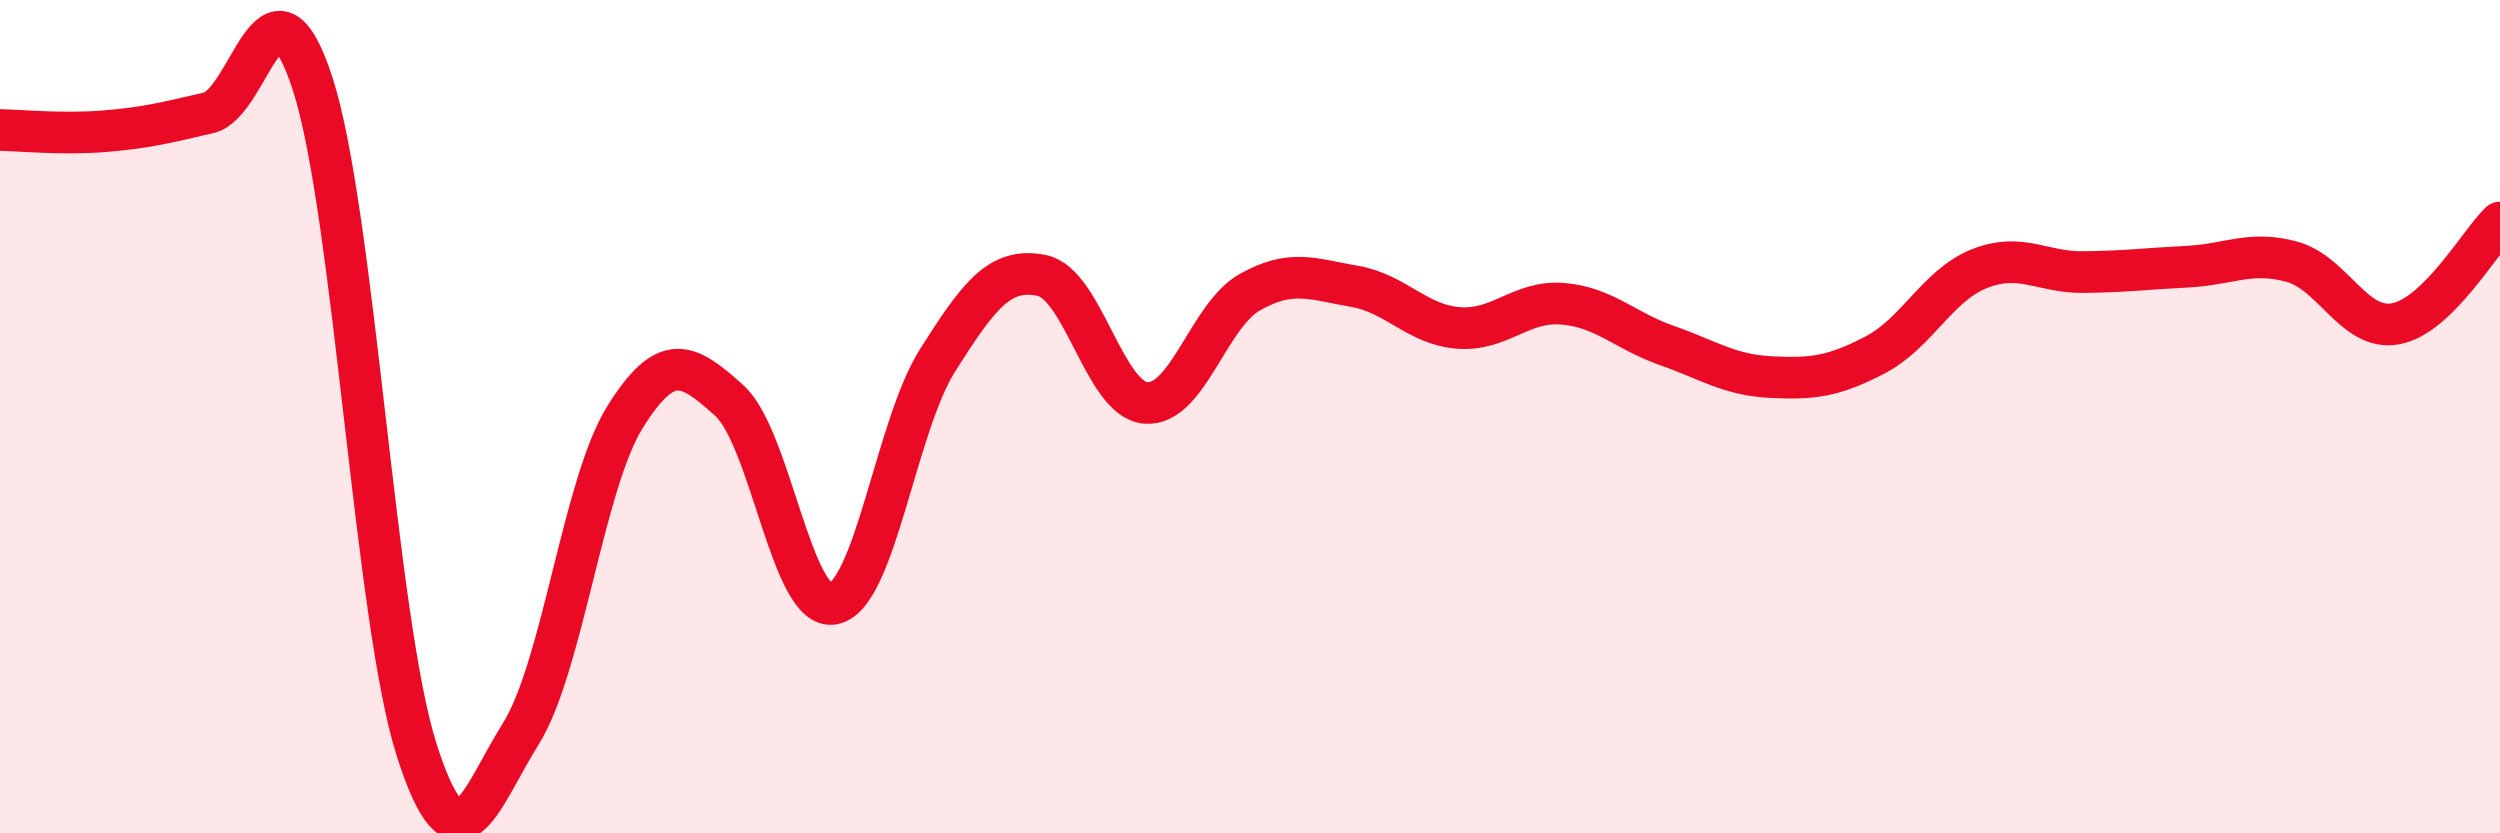 
    <svg width="60" height="20" viewBox="0 0 60 20" xmlns="http://www.w3.org/2000/svg">
      <path
        d="M 0,3.12 C 0.5,3.13 1.5,3.23 2.5,3.15 C 3.5,3.07 4,2.94 5,2.71 C 6,2.48 6.5,-1.06 7.5,2 C 8.5,5.06 9,14.88 10,18 C 11,21.12 11.5,19.21 12.5,17.61 C 13.5,16.01 14,11.61 15,10.01 C 16,8.41 16.5,8.71 17.5,9.61 C 18.5,10.51 19,14.68 20,14.49 C 21,14.3 21.5,10.23 22.5,8.65 C 23.5,7.07 24,6.41 25,6.61 C 26,6.81 26.5,9.59 27.5,9.67 C 28.5,9.75 29,7.57 30,7.01 C 31,6.45 31.5,6.7 32.5,6.87 C 33.5,7.04 34,7.79 35,7.87 C 36,7.95 36.5,7.21 37.5,7.29 C 38.5,7.37 39,7.94 40,8.29 C 41,8.64 41.5,9 42.5,9.05 C 43.5,9.1 44,9.04 45,8.52 C 46,8 46.5,6.85 47.5,6.45 C 48.5,6.05 49,6.54 50,6.53 C 51,6.52 51.5,6.45 52.5,6.4 C 53.5,6.35 54,6.01 55,6.28 C 56,6.55 56.5,7.96 57.5,7.77 C 58.5,7.58 59.5,5.83 60,5.34L60 20L0 20Z"
        fill="#EB0A25"
        opacity="0.1"
        stroke-linecap="round"
        stroke-linejoin="round"
      />
      <path
        d="M 0,3.12 C 0.5,3.13 1.5,3.23 2.5,3.15 C 3.5,3.07 4,2.94 5,2.71 C 6,2.48 6.5,-1.06 7.5,2 C 8.5,5.06 9,14.88 10,18 C 11,21.12 11.5,19.21 12.5,17.61 C 13.5,16.01 14,11.61 15,10.01 C 16,8.41 16.5,8.71 17.5,9.61 C 18.5,10.51 19,14.68 20,14.49 C 21,14.3 21.5,10.23 22.5,8.65 C 23.5,7.07 24,6.41 25,6.61 C 26,6.81 26.5,9.59 27.5,9.67 C 28.5,9.75 29,7.57 30,7.01 C 31,6.45 31.5,6.7 32.5,6.87 C 33.5,7.04 34,7.79 35,7.87 C 36,7.95 36.5,7.21 37.5,7.29 C 38.5,7.37 39,7.94 40,8.29 C 41,8.64 41.5,9 42.5,9.05 C 43.5,9.1 44,9.04 45,8.52 C 46,8 46.5,6.85 47.5,6.45 C 48.5,6.05 49,6.54 50,6.53 C 51,6.52 51.5,6.45 52.5,6.4 C 53.5,6.35 54,6.01 55,6.28 C 56,6.55 56.5,7.96 57.5,7.77 C 58.5,7.58 59.5,5.83 60,5.34"
        stroke="#EB0A25"
        stroke-width="1"
        fill="none"
        stroke-linecap="round"
        stroke-linejoin="round"
      />
    </svg>
  